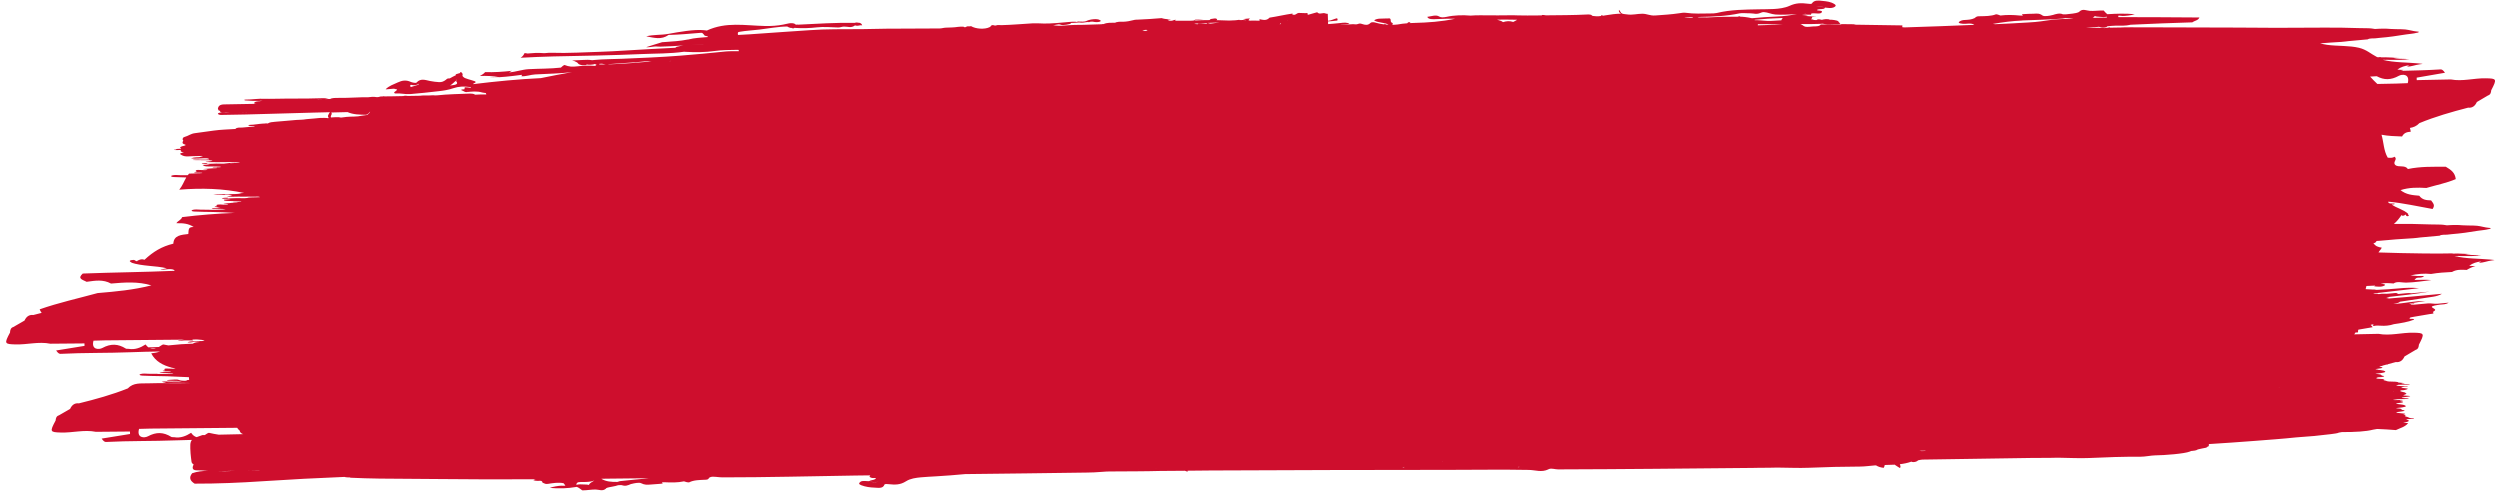 <svg width="380" height="75" viewBox="0 0 380 75" fill="none" xmlns="http://www.w3.org/2000/svg">
<path d="M1.534 50.526C0.615 52.25 0.67 52.302 2.354 52.352C4.125 52.406 5.881 51.885 7.654 52.244C9.383 52.227 11.111 52.21 12.839 52.199C12.842 52.324 12.844 52.45 12.847 52.575C11.408 52.808 9.973 53.041 8.533 53.273C8.792 53.651 8.996 53.796 9.192 53.786C12.738 53.601 16.289 53.678 19.839 53.54C21.328 53.48 22.822 53.45 24.311 53.425C23.913 53.583 23.462 53.646 22.986 53.709C23.618 54.935 24.781 55.539 26.106 55.883C26.081 55.884 26.052 55.885 26.027 55.885C26.077 55.896 26.161 55.906 26.253 55.916C26.396 55.949 26.544 55.982 26.687 56.015C26.687 56.015 26.687 56.015 26.682 56.015C26.52 56.061 26.072 56.052 25.841 56.032C24.752 55.959 25.131 56.101 24.965 56.146C24.836 56.179 25.188 56.219 25.097 56.269C24.434 56.402 24.649 56.446 25.942 56.437C25.942 56.455 25.942 56.473 25.943 56.491C25.801 56.5 25.663 56.515 25.521 56.524C25.542 56.523 25.558 56.523 25.579 56.528C25.575 56.529 25.567 56.529 25.563 56.529L25.521 56.524C25.169 56.531 24.776 56.515 24.467 56.569C23.971 56.651 24.49 56.664 24.859 56.681C25.332 56.701 25.839 56.715 26.333 56.728C26.333 56.728 26.347 56.788 26.079 56.794C25.418 56.807 24.774 56.856 24.113 56.845C23.73 56.769 23.012 56.85 22.547 56.811C22.128 56.778 21.73 56.762 21.388 56.847C21.067 56.925 21.205 57.084 21.661 57.099C22.528 57.129 23.37 57.166 24.308 57.17C25.907 57.18 27.177 57.298 28.71 57.332C28.721 57.47 28.736 57.607 28.752 57.744C28.735 57.745 28.718 57.745 28.706 57.745C28.405 57.769 28.192 57.803 28.448 57.84C28.361 57.866 28.177 57.87 28.005 57.879C27.448 57.861 27.271 57.798 27.119 57.73C27.043 57.695 26.846 57.657 26.57 57.687C26.186 57.731 25.445 57.722 25.38 57.807C25.343 57.855 25.72 57.878 26.063 57.877C26.657 57.877 27.139 57.903 27.571 57.942C27.571 57.948 27.584 57.953 27.613 57.959C27.526 57.979 27.371 57.988 27.216 57.991C26.342 58.009 25.505 58.008 24.688 57.971C24.651 57.983 24.613 57.99 24.576 58.003C24.769 58.029 24.962 58.061 25.155 58.087C25.201 58.11 25.298 58.132 24.997 58.15C24.696 58.168 24.592 58.2 24.961 58.222C25.233 58.217 25.505 58.211 25.777 58.206C26.768 58.167 27.677 58.203 28.619 58.208C28.682 58.212 28.753 58.217 28.824 58.221C26.712 58.294 24.596 58.188 22.484 58.267C21.422 58.306 20.284 58.126 19.424 59.041C17.007 60.005 14.51 60.69 11.995 61.31C11.323 61.228 10.921 61.583 10.652 62.157C10.089 62.479 9.522 62.802 8.96 63.13C8.569 63.246 8.483 63.565 8.453 63.919C7.533 65.642 7.589 65.695 9.272 65.745C11.044 65.798 12.8 65.278 14.573 65.637C16.301 65.62 18.029 65.602 19.758 65.591C19.76 65.717 19.763 65.842 19.765 65.968C18.326 66.201 16.891 66.433 15.452 66.666C15.711 67.044 15.915 67.189 16.111 67.179C19.657 66.993 23.207 67.071 26.758 66.933C27.565 66.898 28.372 66.888 29.18 66.865C28.865 67.213 28.896 67.745 28.966 68.928C28.992 69.364 29.068 69.793 29.118 70.223C29.164 70.396 29.271 70.507 29.431 70.57C28.91 71.711 29.959 71.45 30.526 71.499C30.882 71.527 31.238 71.55 31.594 71.567C30.791 71.577 29.993 71.659 29.207 71.932C28.648 72.632 28.939 73.116 29.587 73.516C33.061 73.523 36.524 73.375 39.997 73.143C44.114 72.874 48.236 72.652 52.36 72.491C52.423 72.507 52.486 72.53 52.549 72.535C52.65 72.551 52.776 72.56 52.872 72.564C52.968 72.562 53.094 72.559 53.165 72.57C53.236 72.575 53.254 72.616 53.296 72.615C54.745 72.687 56.127 72.719 57.593 72.743C57.839 72.744 58.049 72.746 58.367 72.751C61.331 72.775 63.813 72.778 66.94 72.816C71.537 72.873 76.722 72.875 81.43 72.845C81.38 72.864 81.101 72.935 81.094 72.983C81.094 72.995 81.09 72.995 81.086 72.995C81.094 72.995 81.111 72.995 81.145 73.012C81.255 73.064 81.612 73.116 81.837 73.094C82.063 73.071 82.421 73.016 82.462 73.362C82.817 73.511 82.911 73.611 83.332 73.542C84.062 73.425 84.88 73.295 85.649 73.447C85.657 73.447 85.648 73.429 85.657 73.447C85.679 73.482 85.674 73.465 85.721 73.523C86.018 73.906 86.071 73.833 85.313 73.825C84.953 73.826 83.994 73.983 83.562 74.16C84.929 74.281 86.297 74.254 87.665 74.004C87.665 74.004 87.669 74.004 87.69 74.016C87.737 74.033 87.648 74.005 87.796 74.056C87.943 74.106 88.309 74.398 88.466 74.503C88.487 74.52 88.5 74.526 88.509 74.538C88.521 74.525 88.563 74.519 88.688 74.528C89.04 74.545 90.021 74.387 90.544 74.406C91.063 74.42 91.605 74.708 92.086 74.279C92.086 74.279 92.086 74.285 92.086 74.291C92.087 74.309 92.14 74.278 92.115 74.267C92.107 74.267 92.103 74.267 92.098 74.267C92.098 74.255 92.06 74.226 92.288 74.138C92.537 74.037 93.523 73.927 93.954 73.751C93.963 73.751 94.381 73.718 94.419 73.73C95.067 73.932 95.354 73.812 95.939 73.561C95.943 73.561 95.947 73.561 95.96 73.561C96.014 73.541 95.818 73.611 96.072 73.54C96.326 73.469 97.139 73.291 97.447 73.447C97.976 73.717 98.361 73.691 98.891 73.65C99.422 73.616 100.016 73.58 100.5 73.528C101.176 73.448 100.059 73.256 101.044 73.302C102.024 73.347 102.987 73.37 103.962 73.165C103.971 73.164 103.886 73.118 103.966 73.164C104.047 73.211 104.645 73.372 104.756 73.316C105.419 72.955 106.448 72.958 107.013 72.929C107.577 72.9 107.532 72.942 107.814 72.626C107.819 72.625 107.814 72.62 107.806 72.62C107.798 72.62 107.706 72.622 108.026 72.507C108.399 72.374 109.186 72.562 109.839 72.56C116.502 72.562 123.316 72.382 130.028 72.281C130.785 72.266 131.547 72.269 132.295 72.253C132.208 72.297 132.127 72.424 132.213 72.506C132.298 72.588 132.483 72.65 132.597 72.654C132.714 72.652 133.336 72.609 133.064 72.806C132.792 73.003 132.36 72.952 132.112 73.13C132.108 73.131 132.104 73.131 132.1 73.137C132.087 73.137 132.066 73.138 132.037 73.138C131.816 73.16 131.097 73.008 130.804 73.223C130.511 73.438 130.498 73.594 130.907 73.753C131.553 74.004 132.237 74.097 133.003 74.124C133.451 74.138 134.204 74.302 134.43 73.676C134.485 73.519 134.867 73.577 135.039 73.591C136.045 73.691 136.816 73.729 137.725 73.148C138.386 72.728 139.213 72.627 139.982 72.552C140.754 72.476 141.482 72.455 142.239 72.404C143.735 72.308 145.219 72.212 146.706 72.062C152.878 71.99 159.079 71.924 165.242 71.829C165.954 71.814 166.702 71.799 167.35 71.732C167.997 71.659 168.529 71.666 169.127 71.66C171.558 71.64 173.953 71.652 176.375 71.584C176.383 71.584 176.387 71.584 176.396 71.584C177.634 71.583 178.877 71.569 180.116 71.556C180.192 71.591 180.268 71.625 180.344 71.647C180.542 71.709 180.595 71.666 180.497 71.548C181.668 71.537 182.844 71.519 184.016 71.513C196.169 71.451 208.331 71.425 220.481 71.418C224.453 71.415 228.411 71.352 232.372 71.427C233.427 71.447 234.301 71.837 235.338 71.349C235.362 71.336 235.379 71.312 235.478 71.28C235.907 71.152 236.363 71.352 236.853 71.348C246.7 71.321 256.588 71.216 266.455 71.123C267.217 71.113 267.961 71.086 268.74 71.1C268.882 71.097 268.941 71.108 269.175 71.091C269.409 71.081 269.815 71.073 270.137 71.072C271.724 71.076 273.358 71.168 274.959 71.1C277.536 70.993 280.121 70.923 282.699 70.918C283.49 70.914 284.211 70.798 284.997 70.74C285.047 70.739 285.102 70.738 285.152 70.737C285.499 70.951 285.895 71.069 286.327 71.108C286.424 70.938 286.467 70.8 286.477 70.68C286.984 70.669 287.49 70.659 287.992 70.631C288.183 70.777 288.441 70.933 288.785 71.141C288.941 71.007 288.87 70.793 288.773 70.561C289.366 70.49 289.958 70.376 290.544 70.166C290.552 70.166 290.531 70.167 290.565 70.178C290.598 70.183 290.46 70.156 290.649 70.218C290.843 70.28 291.361 70.216 291.54 69.967C291.54 69.967 291.561 69.966 291.615 69.959C291.732 69.933 292.036 69.861 292.195 69.858C297.843 69.767 303.483 69.682 309.132 69.603C309.889 69.588 310.626 69.591 311.4 69.599C311.547 69.596 311.601 69.607 311.831 69.59C312.061 69.573 312.471 69.565 312.789 69.57C314.363 69.58 316.006 69.691 317.587 69.617C320.129 69.499 322.785 69.403 325.284 69.424C326.054 69.432 326.95 69.223 327.565 69.216C329.029 69.204 332.046 68.963 332.835 68.642C333.607 68.328 332.984 68.579 333.013 68.567C333.063 68.548 333.084 68.536 333.096 68.535C333.084 68.536 333.059 68.554 333.097 68.541C333.105 68.541 333.101 68.541 333.105 68.541C333.105 68.541 333.118 68.541 333.197 68.539C333.389 68.523 333.861 68.484 334.059 68.318C334.063 68.318 334.059 68.318 334.063 68.318C334.071 68.318 334.063 68.318 334.071 68.318C334.08 68.318 334.059 68.324 334.071 68.318C334.101 68.311 334.109 68.311 334.163 68.292C334.467 68.202 335.009 68.12 335.276 68.06C335.542 68.001 335.481 67.859 335.698 67.848C335.698 67.842 335.698 67.842 335.698 67.842C335.698 67.842 335.698 67.842 335.698 67.836C335.702 67.824 335.702 67.836 335.698 67.842C335.698 67.842 335.707 67.854 335.701 67.788C335.7 67.699 335.754 67.913 335.748 67.608C335.747 67.572 335.746 67.536 335.746 67.5C338.086 67.351 340.406 67.196 342.667 67.019C344.823 66.849 347.051 66.696 349.022 66.483C350.961 66.359 352.687 66.198 354.256 65.993C354.816 65.922 355.342 65.857 355.499 65.758C355.653 65.731 355.812 65.704 355.966 65.677C358.013 65.683 359.66 65.584 360.7 65.312C360.959 65.282 361.155 65.243 361.33 65.203C362.277 65.238 363.224 65.296 364.175 65.373C364.847 65.048 365.535 64.914 366.042 64.318C365.891 64.309 365.61 64.278 365.279 64.249C366.155 64.118 366.394 63.946 365.859 63.795C365.784 63.772 365.783 63.748 365.749 63.719C366.142 63.711 366.489 63.662 366.903 63.666L366.902 63.588C366.613 63.594 366.524 63.56 366.336 63.546C366.251 63.512 366.121 63.484 366.087 63.449C365.989 63.361 365.385 63.29 365.567 63.197C365.745 63.103 365.66 63.039 365.286 62.981C365.444 62.936 365.866 62.879 365.3 62.849C363.942 62.727 363.899 62.674 365.047 62.543C365.765 62.451 365.533 62.371 365.08 62.297C364.994 62.215 365.126 62.117 364.431 62.077C364.364 62.072 364.301 62.062 364.234 62.057C364.234 62.057 364.233 62.021 364.287 62.02C365.653 61.896 365.969 61.782 365.446 61.578C365.298 61.503 364.795 61.465 364.459 61.412C364.387 61.366 363.851 61.329 364.54 61.267C365.426 61.189 365.498 61.068 364.814 60.956L364.81 60.956C364.751 60.958 364.717 60.946 364.692 60.941C364.73 60.946 364.772 60.951 364.81 60.956C364.549 60.896 365.222 60.87 365.305 60.827C365.179 60.799 364.978 60.797 364.773 60.801C364.539 60.806 364.292 60.817 364.079 60.816C363.564 60.808 363.68 60.764 364.448 60.676C364.687 60.672 364.921 60.667 365.16 60.662C365.528 60.655 365.992 60.657 366.117 60.601C366.233 60.544 365.764 60.536 365.5 60.523C364.897 60.488 364.941 60.433 365.417 60.37C366.657 60.219 366.657 60.201 365.475 60.123C365.379 60.119 365.341 60.096 365.278 60.085C365.543 59.966 366.034 59.849 365.605 59.732C365.542 59.733 365.517 59.721 365.504 59.71C365.538 59.715 365.571 59.72 365.605 59.732C365.7 59.682 365.516 59.644 365.339 59.605C364.986 59.523 364.578 59.441 365.019 59.325C365.287 59.319 365.5 59.291 365.591 59.259C365.933 59.163 366.295 59.071 365.519 59.004C364.76 58.941 364.876 58.867 365.552 58.781C365.724 58.778 366.042 58.789 366.021 58.754C365.995 58.713 365.68 58.701 365.35 58.708C364.093 58.632 364.004 58.609 364.584 58.484C364.785 58.48 365.019 58.475 365.178 58.472C365.554 58.44 366.275 58.48 366.298 58.413C366.322 58.347 365.561 58.38 365.159 58.371C365.108 58.348 364.848 58.323 365.103 58.306C365.793 58.256 365.453 58.227 365.143 58.197C364.95 58.177 364.744 58.158 364.547 58.144C364.541 58.018 363.871 57.996 363.113 57.987L363.121 57.987C362.719 57.954 362.784 57.88 362.495 57.839C362.347 57.8 362.225 57.76 362.3 57.711C362.654 57.644 362.302 57.615 361.996 57.603C360.966 57.564 361.114 57.466 361.438 57.351C361.576 57.313 361.978 57.34 362.103 57.296C362.511 57.222 362.489 57.157 362.086 57.099C361.846 57.026 362.083 56.919 361.487 56.866C361.361 56.85 361.231 56.841 361.105 56.826C361.105 56.826 361.088 56.802 361.117 56.801C362.55 56.659 362.895 56.52 362.271 56.329C362.217 56.319 362.166 56.313 362.112 56.303C361.99 56.263 361.73 56.239 361.478 56.214C361.54 56.159 360.66 56.141 361.337 56.061C362.285 55.952 362.379 55.855 361.677 55.731C361.661 55.731 361.652 55.726 361.644 55.72C361.727 55.694 361.81 55.669 361.893 55.649C362.027 55.634 362.161 55.614 362.168 55.59C362.143 55.59 362.118 55.591 362.097 55.591C362.301 55.533 362.505 55.481 362.705 55.423C362.835 55.42 362.939 55.4 362.993 55.375C363.022 55.363 363.017 55.351 362.992 55.346C363.379 55.242 363.766 55.132 364.158 55.035C364.829 55.111 365.228 54.75 365.492 54.176C366.055 53.847 366.613 53.519 367.176 53.184C367.566 53.063 367.648 52.744 367.674 52.39C368.572 50.655 368.521 50.608 366.834 50.571C365.062 50.535 363.311 51.079 361.534 50.744L357.832 50.82C357.91 50.74 357.975 50.643 358.039 50.54C358.144 50.544 358.27 50.541 358.408 50.527C358.417 50.395 358.432 50.269 358.442 50.143C358.466 50.131 358.491 50.112 358.516 50.1C359.225 49.978 359.934 49.855 360.647 49.733C360.535 49.574 360.432 49.456 360.339 49.381C360.468 49.336 360.605 49.303 360.76 49.3C360.757 49.354 360.75 49.414 360.747 49.468C360.742 49.468 360.734 49.468 360.73 49.474C360.589 49.537 360.669 49.553 360.794 49.557C361.169 49.465 361.5 49.477 361.848 49.505C362.515 49.558 363.204 49.496 363.877 49.273C364.958 49.113 366.035 48.948 366.931 48.589C366.942 48.481 366.837 48.477 366.741 48.473C366.527 48.465 366.189 48.514 366.261 48.351C366.305 48.248 366.564 48.207 366.776 48.173C367.627 48.03 368.478 47.881 369.333 47.738C369.964 47.671 369.98 47.659 369.791 47.423C370.25 47.139 370.257 47.067 369.855 46.842C369.516 46.651 369.556 46.567 370.085 46.436C370.343 46.371 370.628 46.347 370.899 46.3C371.291 46.256 371.732 46.307 372.203 46.004C371.53 46.066 371.025 46.112 370.519 46.164C370.54 46.17 370.557 46.175 370.578 46.187C370.553 46.188 370.532 46.176 370.519 46.164C369.997 46.217 369.597 46.087 369.091 46.115C368.23 46.193 367.37 46.27 366.509 46.347C366.405 46.356 366.379 46.35 366.437 46.301C366.569 46.191 366.884 46.28 367.016 46.146C366.772 46.097 366.44 46.223 366.161 46.109C367.026 46.062 367.738 45.856 368.703 45.746C366.99 45.721 365.467 46.129 363.79 46.205C364.269 46.088 364.649 46.05 364.783 45.862C366.465 45.612 368.151 45.369 369.828 45.101C370.32 45.026 370.79 44.884 371.183 44.655C368.326 44.922 365.481 45.19 362.64 45.415C362.802 45.388 362.961 45.355 363.144 45.291C363.152 45.291 363.186 45.302 363.084 45.262C363.029 45.24 362.878 45.201 362.719 45.18C364.906 44.92 367.095 44.708 369.268 44.329C368.357 44.413 367.447 44.498 366.536 44.582C366.09 44.477 365.553 44.62 365.064 44.636C364.842 44.64 364.526 44.736 364.423 44.631C364.257 44.467 363.928 44.563 363.652 44.581C363.247 44.607 362.83 44.681 362.444 44.647C362.146 44.623 361.85 44.659 361.554 44.707C361.406 44.638 361.276 44.623 360.992 44.665C360.992 44.665 360.984 44.665 360.98 44.665C360.908 44.654 360.82 44.65 360.728 44.652C360.94 44.558 361.187 44.559 361.425 44.53C363.479 44.291 365.538 44.058 367.696 43.804C366.66 43.7 365.648 43.739 364.625 43.837C363.485 43.95 362.36 44.009 361.231 44.062C361.025 44.006 360.79 43.999 360.543 44.004C360.221 43.98 359.898 43.963 359.575 43.952C359.606 43.79 359.644 43.627 359.695 43.471C360.143 43.45 360.59 43.422 361.038 43.407C360.984 43.444 360.922 43.482 360.873 43.519C361.409 43.567 361.989 43.675 362.469 43.384C362.729 43.224 362.116 43.14 362.037 43.154C361.958 43.167 361.903 43.139 361.832 43.152C362.498 42.959 363.127 43.042 363.819 43.088C364.355 42.706 365.16 42.977 365.716 42.959C367.072 42.926 368.26 42.728 369.571 42.57C368.708 42.492 367.867 42.545 366.997 42.55C367.17 42.391 367.216 42.229 367.509 42.211C367.806 42.193 368.209 42.239 368.467 41.958C367.776 41.984 367.085 41.95 366.397 41.863C367.447 41.632 368.454 41.534 369.527 41.643C370.583 41.46 371.636 41.391 372.702 41.34C373.426 40.93 374.143 40.993 374.943 41.031C375.365 40.771 375.788 40.571 376.267 40.447C375.948 40.43 375.634 40.436 375.32 40.395C375.88 39.983 376.446 39.822 377.127 39.736C377.016 39.816 376.904 39.884 376.784 39.952C377.508 39.938 377.996 39.688 378.756 39.589C379.195 39.532 379.496 39.55 378.481 39.451C376.875 39.298 374.779 39.341 373.092 38.914C373.272 38.923 373.49 38.918 373.683 38.92C373.699 38.92 373.594 38.904 373.653 38.903C373.711 38.902 374.042 38.919 374.109 38.924C374.176 38.922 374.08 38.924 374.101 38.924C375.114 38.945 376.127 38.937 377.138 38.826C377.062 38.822 376.936 38.806 376.874 38.802C376.815 38.803 376.891 38.825 376.832 38.821C376.773 38.822 376.685 38.788 376.609 38.783C375.96 38.766 375.316 38.779 374.681 38.619C375.02 38.612 375.359 38.617 375.698 38.622C374.952 38.59 374.19 38.557 373.457 38.53C373.432 38.531 373.537 38.541 373.516 38.541C373.298 38.539 373.022 38.551 372.808 38.543C372.775 38.544 372.758 38.508 372.846 38.513C371.695 38.536 370.532 38.542 369.38 38.535C369.368 38.535 369.339 38.53 369.334 38.524C369.137 38.51 368.46 38.53 368.355 38.526C365.998 38.508 363.82 38.439 361.53 38.372C361.675 38.106 361.91 37.921 362.03 37.644C361.467 37.559 361.063 37.436 360.743 36.922C360.992 37.025 361.15 36.776 361.219 36.661C361.227 36.643 361.231 36.643 361.235 36.637C361.226 36.637 361.226 36.637 361.226 36.637C361.231 36.637 361.235 36.637 361.239 36.637C361.251 36.618 361.251 36.618 361.256 36.636C361.422 36.591 361.331 36.635 361.623 36.605C363.223 36.441 365.158 36.306 366.793 36.213C367.194 36.193 367.59 36.125 367.866 36.095C368.927 35.99 369.796 35.918 370.82 35.826C371.092 35.635 371.662 35.695 371.942 35.671C372.222 35.648 372.481 35.606 372.681 35.59C374.04 35.485 375.312 35.298 376.635 35.079C377.189 34.99 377.746 34.973 378.283 34.824C378.316 34.818 378.283 34.854 378.474 34.779C378.665 34.703 378.685 34.655 378.228 34.622C377.771 34.59 377.081 34.376 376.544 34.321C376.372 34.307 376.154 34.287 375.957 34.285C375.405 34.279 374.823 34.273 374.261 34.242C374.157 34.238 374.052 34.222 373.947 34.218C373.842 34.215 373.729 34.205 373.62 34.201C373.511 34.203 373.398 34.194 373.285 34.196C372.829 34.193 372.39 34.214 371.926 34.248C371.922 34.248 371.909 34.248 371.892 34.242C371.817 34.232 371.519 34.178 371.397 34.169C371.275 34.159 371.229 34.148 371.095 34.145C370.965 34.136 370.789 34.133 370.639 34.13C370.488 34.127 370.496 34.133 370.287 34.125C370.078 34.118 369.722 34.125 369.437 34.113C367.602 34.036 365.723 34.021 363.873 34.035C364.342 33.648 364.689 33.186 365.038 32.683C365.143 32.89 365.413 32.765 365.524 32.703C365.636 32.641 365.531 32.619 365.615 32.617C365.698 32.615 365.709 32.729 365.756 32.794C365.804 32.858 365.921 32.868 365.996 32.861C366.072 32.859 366.162 32.797 366.132 32.726C366.101 32.661 366.003 32.591 366.002 32.537C366.001 32.483 366.09 32.547 366.069 32.524C365.327 31.827 364.335 31.662 363.524 31.086C363.55 31.109 364.147 31.055 363.974 30.963C363.8 30.871 362.967 31.073 363.013 30.654C365.282 30.853 367.506 31.376 369.753 31.767C370.144 31.203 369.896 30.956 369.53 30.461C368.789 30.434 368.198 30.387 367.724 29.75C366.664 29.658 365.742 29.593 364.878 28.899C366.188 28.483 367.448 28.487 368.805 28.573C370.303 28.124 371.833 27.842 373.277 27.226C373.165 26.241 372.562 25.817 371.766 25.348C369.811 25.346 367.923 25.289 365.989 25.693C365.573 25.014 364.549 25.507 364.084 25.074C363.619 24.634 364.523 24.197 363.958 23.82C363.657 24.047 363.296 23.995 362.936 23.966C362.303 22.878 362.337 21.669 361.99 20.48C363.028 20.68 364.063 20.707 365.114 20.745C365.412 20.183 365.845 20.066 366.434 20.018C366.409 19.809 366.363 19.625 366.305 19.447C366.827 19.364 367.325 19.175 367.747 18.717C370.15 17.723 372.643 17.014 375.149 16.365C375.82 16.441 376.219 16.08 376.484 15.506C377.046 15.178 377.604 14.849 378.167 14.515C378.558 14.393 378.639 14.075 378.666 13.721C379.564 11.986 379.512 11.933 377.825 11.901C376.054 11.866 374.303 12.41 372.526 12.075L367.342 12.18C367.34 12.055 367.337 11.929 367.334 11.803C368.769 11.553 370.204 11.308 371.639 11.058C371.376 10.68 371.172 10.535 370.975 10.551C368.969 10.675 366.961 10.722 364.949 10.769C365.077 10.719 365.206 10.668 365.343 10.63C365.025 10.612 364.711 10.618 364.396 10.577C364.957 10.165 365.523 10.004 366.204 9.918C366.092 9.998 365.981 10.066 365.861 10.134C366.584 10.12 367.073 9.87 367.833 9.771C368.271 9.714 368.573 9.732 367.558 9.633C365.952 9.48 363.856 9.523 362.169 9.091C362.349 9.099 362.567 9.094 362.759 9.097C362.776 9.096 362.671 9.08 362.73 9.079C362.788 9.078 363.119 9.095 363.186 9.1C363.253 9.098 363.157 9.1 363.178 9.1C364.191 9.121 365.204 9.119 366.214 9.002C366.139 8.998 366.013 8.983 365.95 8.978C365.892 8.979 365.967 9.001 365.909 8.997C365.85 8.998 365.762 8.964 365.686 8.959C365.037 8.943 364.393 8.956 363.758 8.795C364.096 8.788 364.436 8.793 364.775 8.798C364.029 8.766 363.267 8.733 362.534 8.706C362.508 8.707 362.613 8.717 362.592 8.717C362.375 8.721 362.099 8.727 361.885 8.719C361.852 8.72 361.834 8.679 361.922 8.689C361.716 8.621 361.505 8.775 361.302 8.671C360.334 8.171 359.727 7.549 358.57 7.267C357.094 6.908 355.288 7.029 353.718 6.815C353.374 6.769 352.987 6.675 352.655 6.592C353.683 6.499 354.883 6.433 355.869 6.371C356.283 6.344 356.667 6.283 356.942 6.253C358.007 6.148 358.872 6.076 359.896 5.984C360.168 5.793 360.739 5.853 361.014 5.829C361.294 5.806 361.553 5.765 361.754 5.749C363.112 5.643 364.384 5.45 365.707 5.237C366.262 5.148 366.814 5.131 367.355 4.983C367.388 4.976 367.355 5.013 367.546 4.937C367.737 4.861 367.757 4.813 367.3 4.78C366.844 4.748 366.153 4.534 365.616 4.479C365.444 4.465 365.226 4.446 365.029 4.444C364.477 4.437 363.895 4.431 363.333 4.4C363.229 4.396 363.124 4.381 363.019 4.377C362.914 4.373 362.801 4.363 362.692 4.359C362.583 4.362 362.47 4.352 362.357 4.354C361.901 4.352 361.462 4.373 360.998 4.406C360.994 4.406 360.981 4.406 360.964 4.401C360.889 4.39 360.591 4.336 360.473 4.327C360.356 4.311 360.305 4.306 360.171 4.303C360.041 4.294 359.866 4.291 359.715 4.288C359.564 4.285 359.573 4.291 359.363 4.284C359.154 4.276 358.802 4.283 358.513 4.271C355.07 4.138 351.594 4.226 348.137 4.219C347.773 4.22 347.413 4.221 347.044 4.223C346.927 4.225 346.827 4.227 346.693 4.224C346.555 4.227 346.337 4.225 346.186 4.222C345.847 4.223 345.324 4.222 345.04 4.222C344.755 4.222 344.55 4.22 344.357 4.218C344.169 4.222 344.131 4.222 344.002 4.213C343.529 4.211 343.261 4.21 342.746 4.209C342.231 4.207 341.524 4.204 340.946 4.197C340.653 4.197 340.326 4.192 340.012 4.192C335.388 4.191 330.75 4.159 326.125 4.152C325.392 4.149 324.643 4.146 323.923 4.149C323.693 4.153 323.417 4.153 323.228 4.151C323.044 4.155 323.023 4.155 322.868 4.158C322.714 4.161 322.538 4.171 322.371 4.18C321.773 4.204 321.174 4.205 320.572 4.211C320.734 4.184 320.632 4.108 320.565 4.103C320.494 4.105 320.584 4.199 320.521 4.206C320.459 4.219 320.396 4.214 320.296 4.222C320.191 4.224 320.037 4.276 319.903 4.266C319.203 4.227 318.483 4.199 317.777 4.238C317.542 4.248 317.312 4.247 317.077 4.234C317.554 4.2 318.059 4.136 318.527 4.115C318.661 4.112 318.783 4.11 318.887 4.089C318.995 4.075 318.966 4.058 319.075 4.08C319.188 4.101 319.302 4.135 319.458 4.186C319.614 4.242 320.245 4.182 320.246 4.056C320.246 4.038 320.246 4.032 320.246 4.026C320.271 4.013 320.241 4.014 320.287 4.013C320.333 4.012 320.4 3.975 320.479 3.973C320.839 3.954 321.193 3.905 321.574 3.903C322.323 3.906 323.115 3.944 323.861 3.761C326.988 3.608 330.112 3.49 333.241 3.397C333.62 3.108 334.106 3.134 334.314 2.657C330.204 2.639 326.122 2.59 321.996 2.602C321.888 2.246 322.151 2.408 322.649 2.428C322.926 2.44 324.083 2.321 324.489 2.163C323.127 2.029 321.709 2.07 320.329 2.158C320.329 2.158 320.321 2.158 320.312 2.146C320.274 2.123 320.354 2.169 320.249 2.105C320.143 2.042 319.873 1.736 319.787 1.63C319.778 1.618 319.774 1.612 319.77 1.601C319.74 1.601 319.682 1.608 319.565 1.605C319.158 1.577 318.223 1.692 317.682 1.655C317.141 1.618 316.603 1.288 316.11 1.723C316.11 1.723 316.11 1.717 316.114 1.711C316.122 1.687 316.059 1.718 316.085 1.735C316.093 1.735 316.098 1.735 316.098 1.735C316.085 1.753 316.09 1.789 315.949 1.852C315.452 2.077 314.657 2.093 314.026 2.178C314.018 2.178 313.6 2.193 313.574 2.181C313.08 1.928 312.39 2.163 312.053 2.272C312.024 2.279 312.007 2.285 311.99 2.291C312.04 2.278 312.02 2.285 311.99 2.291C311.99 2.291 311.986 2.291 311.974 2.292C311.915 2.311 312.123 2.241 311.869 2.312C311.616 2.383 310.736 2.556 310.456 2.352C309.975 1.997 309.629 2.064 309.128 2.086C308.626 2.108 307.969 2.098 307.547 2.148C306.879 2.228 308.089 2.466 307.024 2.362C305.954 2.258 305.096 2.24 304.06 2.357C303.968 2.317 303.487 2.129 303.375 2.179C302.681 2.463 301.639 2.454 301.053 2.466C300.468 2.478 300.505 2.471 300.155 2.735C300.126 2.754 300.168 2.741 300.155 2.747C299.662 2.985 299.202 3.006 298.679 3.035C298.52 3.038 298.311 3.054 298.17 3.111C297.448 3.401 297.673 3.552 298.377 3.621C298.814 3.666 299.667 3.433 300.101 3.777C296.718 3.918 293.301 4.053 289.913 4.152C289.662 4.157 289.39 4.181 289.18 4.143C289.096 4.127 289.205 3.909 289.154 3.862C286.7 3.829 284.238 3.789 281.781 3.749C281.864 3.729 281.952 3.71 282.035 3.69C281.302 3.663 280.541 3.685 279.812 3.669C279.846 3.669 279.859 3.728 279.901 3.728C278.846 3.725 277.787 3.711 276.741 3.72C276.643 4.021 275.939 4.017 275.617 4.018C275.295 4.025 274.724 4.138 274.391 4.055C274.118 3.989 273.933 3.729 273.663 3.651C274.66 3.661 275.669 3.676 276.651 3.626C276.773 3.624 276.944 3.602 277.011 3.601C277.023 3.601 277.027 3.6 277.032 3.6C277.481 3.699 277.9 3.696 278.364 3.687C278.833 3.677 279.331 3.679 279.812 3.669C279.678 3.672 279.593 3.417 279.543 3.382C279.492 3.347 279.522 3.382 279.505 3.377C279.492 3.365 279.505 3.377 279.496 3.377C279.458 3.354 279.461 3.27 279.435 3.246C279.213 3.047 278.321 2.988 278.216 2.996C278.183 2.997 278.162 2.997 278.145 2.997C278.133 2.998 278.137 2.998 278.133 2.998C277.819 2.825 277.173 2.939 276.965 3.003C276.952 3.004 276.944 3.004 276.936 3.01C276.936 3.01 276.927 3.01 276.911 3.011C276.894 3.011 276.911 3.011 276.907 3.011C276.617 2.957 276.359 2.848 276.112 3.051C276.104 3.057 276.108 3.051 276.108 3.051C276.108 3.051 276.095 3.051 276.079 3.051C276.016 3.041 275.823 3.045 275.76 3.04C275.744 3.04 275.739 3.04 275.735 3.04C275.735 3.04 275.731 3.041 275.706 3.029C275.638 3.001 275.364 2.91 275.289 2.924C275.214 2.937 275.277 2.924 275.277 2.924C275.281 2.918 275.281 2.918 275.285 2.912C275.285 2.912 275.285 2.912 275.318 2.881C275.383 2.82 275.605 2.588 275.311 2.576C275.583 2.547 275.846 2.536 276.118 2.512C275.377 2.503 274.648 2.47 273.913 2.348C274.223 2.371 274.509 2.401 274.812 2.299C274.494 2.282 274.179 2.264 273.864 2.205C274.366 2.207 274.874 2.244 275.367 2.24C275.229 2.243 275.209 2.076 275.418 2.036C275.626 1.996 276.05 2.047 276.31 2.054C276.569 2.06 276.883 2.042 276.944 1.783C276.968 1.687 276.749 1.626 276.652 1.622C276.556 1.624 275.957 1.588 276.281 1.456C276.6 1.324 277.315 1.465 277.38 1.188C277.384 1.17 277.38 1.17 277.388 1.158C277.421 1.133 277.421 1.157 277.472 1.162C277.812 1.209 278.344 1.27 278.648 1.15C278.951 1.031 279.207 0.858 278.842 0.626C278.269 0.261 277.703 0.206 276.948 0.132C276.508 0.087 275.765 -0.041 275.42 0.51C275.335 0.649 274.974 0.585 274.806 0.564C273.782 0.442 272.999 0.434 272.017 0.884C271.299 1.216 270.377 1.331 269.595 1.37C268.813 1.41 268.114 1.401 267.357 1.416C265.16 1.461 263.105 1.454 260.923 1.978C260.694 2.036 260.284 2.044 259.961 2.045C258.735 2.058 257.447 2.12 256.209 1.942C255.907 1.9 255.557 1.967 255.273 2.009C254.092 2.194 252.721 2.27 251.601 2.353C250.782 2.411 250.361 2.085 249.608 2.088C248.854 2.091 248.11 2.31 247.35 2.194C247.093 2.151 246.771 2.152 246.543 2.06C246.337 1.975 246.263 1.629 246.08 1.496C246.015 1.79 246.156 1.925 246.397 2.075C245.594 2.092 244.797 2.198 244.013 2.333C243.883 2.354 243.742 2.393 243.645 2.395C243.549 2.397 243.559 2.277 243.488 2.272C243.417 2.274 243.412 2.417 243.337 2.431C242.87 2.524 242.307 2.452 241.825 2.396C241.904 2.394 241.988 2.38 242.067 2.373C241.901 2.227 241.607 2.185 241.264 2.204C239.14 2.313 237.064 2.307 234.981 2.331C234.871 2.31 234.766 2.288 234.678 2.284C234.36 2.254 234.33 2.267 234.374 2.338C234.119 2.343 233.863 2.342 233.604 2.348C232.642 2.367 231.691 2.356 230.745 2.34C230.247 2.314 229.736 2.312 229.175 2.324C229.092 2.326 228.995 2.328 228.912 2.329C228.489 2.326 228.062 2.335 227.635 2.337C226.773 2.337 225.886 2.331 225.04 2.324C224.546 2.322 224.036 2.327 223.526 2.373C222.352 2.277 221.134 2.284 219.809 2.574C219.372 2.667 218.987 2.663 218.758 2.512C218.266 2.193 217.573 2.488 216.946 2.561C217.105 2.958 217.741 2.945 218.422 2.901C219.359 2.841 220.271 2.852 221.192 2.845C219.125 3.294 217.056 3.432 214.918 3.487C214.701 3.492 214.483 3.496 214.262 3.513C214.311 3.476 214.357 3.439 214.406 3.402C214.305 3.392 214.183 3.353 214.104 3.378C214.017 3.404 213.914 3.49 213.911 3.538C213.409 3.572 212.912 3.63 212.425 3.723C212.154 3.777 211.843 3.753 211.618 3.776C211.563 3.777 211.787 3.671 211.733 3.672C211.695 3.672 211.653 3.673 211.608 3.686C211.715 3.612 211.751 3.528 211.645 3.488C211.199 3.336 211.547 2.981 211.242 2.796C211.008 2.801 210.774 2.806 210.539 2.811C209.971 2.858 209.383 2.744 208.854 3.09L208.871 3.09C209.364 3.481 210.543 3.391 211.065 3.763C210.923 3.76 210.768 3.751 210.688 3.735C210.574 3.713 210.539 3.618 210.485 3.613C210.426 3.615 210.457 3.716 210.411 3.711C210.042 3.664 209.538 3.585 209.214 3.478C208.889 3.371 208.49 3.301 208.289 3.508C207.912 3.887 207.479 3.788 207.1 3.664C206.72 3.54 206.666 3.559 206.363 3.661C206.059 3.763 205.902 3.659 205.614 3.676C205.041 3.706 204.619 3.751 204 3.775C203.896 3.777 203.775 3.78 203.662 3.782C204.146 3.736 204.626 3.685 205.111 3.639C204.829 3.375 204.245 3.435 203.731 3.499C203.113 3.572 202.49 3.614 201.872 3.663C201.869 3.525 201.867 3.394 201.86 3.256C202.332 3.217 202.804 3.189 203.276 3.12C203.324 3.017 203.343 2.741 203.148 2.793C202.739 2.891 202.309 3.139 201.858 3.161C201.846 2.808 201.831 2.455 201.819 2.096C201.594 2.131 201.407 1.979 201.185 1.99C200.83 2.015 200.503 2.189 200.211 1.86C199.757 1.959 199.284 2.148 198.851 2.24C198.721 2.267 198.746 2.045 198.741 1.979C198.306 2.03 197.836 1.956 197.414 1.965C197.192 1.969 196.967 2.225 196.779 2.247C196.595 2.268 196.293 2.215 196.499 2.055C195.318 2.223 194.152 2.504 192.967 2.683C192.496 3.201 191.961 3.021 191.355 2.895C191.385 2.907 191.462 2.971 191.501 3.036C191.475 3.037 191.451 3.049 191.43 3.05C191.451 3.079 191.469 3.115 191.49 3.144C191.482 3.144 191.473 3.144 191.461 3.145C191.001 3.154 190.502 3.104 190.017 3.144C189.937 3.128 189.861 3.111 189.782 3.101C189.804 2.969 189.895 2.895 189.993 2.798C189.63 2.835 189.27 2.854 188.911 2.909C189.1 2.947 189.281 2.997 189.459 3.066C189.119 3.037 188.767 3.038 188.412 3.051C188.407 3.033 188.399 3.015 188.382 3.01C188.186 3.032 187.985 3.054 187.789 3.082C187.471 3.1 187.154 3.119 186.84 3.125C186.186 3.102 185.533 3.08 184.88 3.063C184.992 3.025 185.062 2.97 184.951 2.882C184.739 2.713 184.44 2.857 184.252 2.86C184.097 2.864 183.881 2.934 183.879 3.053C183.084 3.052 182.277 3.074 181.457 3.127C181.939 2.925 182.504 2.926 183.015 2.933C182.444 2.879 181.903 2.83 181.403 3.128C181.244 3.137 181.089 3.14 180.931 3.155C180.144 3.159 179.361 3.151 178.579 3.155C178.623 3.1 178.698 3.063 178.777 3.02C178.537 2.983 178.351 3.094 178.139 3.152C178.03 3.154 177.921 3.157 177.808 3.159C177.678 3.126 177.551 3.068 177.441 3.005C177.625 2.995 177.797 2.992 177.967 2.91C177.482 2.932 177.029 2.906 176.561 2.754C175.375 2.861 174.217 2.927 173.021 2.981C172.728 2.993 172.561 2.978 172.207 3.075C171.849 3.178 171.219 3.293 170.801 3.301C170.383 3.31 170.097 3.268 169.66 3.39C169.668 3.39 169.681 3.378 169.706 3.372C169.797 3.334 169.655 3.367 169.652 3.385C169.652 3.385 169.652 3.391 169.648 3.397C169.602 3.41 169.569 3.428 169.486 3.454C168.908 3.466 168.342 3.405 167.749 3.657C167.64 3.647 167.531 3.661 167.419 3.687C166.507 3.706 165.595 3.73 164.683 3.773C164.118 3.76 162.662 3.796 161.852 3.878C161.447 3.922 160.485 3.96 160.017 3.79C160.379 3.896 160.837 3.576 161.213 3.754C161.589 3.931 162.742 3.633 162.754 3.591C162.762 3.543 162.769 3.519 162.773 3.495C162.785 3.452 162.773 3.489 162.777 3.489C163.199 3.468 163.605 3.466 164.031 3.415C164.048 3.415 164.056 3.415 164.107 3.426C164.468 3.49 164.902 3.409 165.252 3.354C165.427 3.321 165.538 3.432 165.674 3.322C165.711 3.291 165.654 3.334 165.724 3.309C165.795 3.284 166.021 3.297 166.088 3.29C166.105 3.289 166.105 3.289 166.105 3.289C166.105 3.289 166.126 3.301 166.227 3.317C166.445 3.36 167.062 3.437 167.308 3.205C167.317 3.199 167.393 3.257 167.304 3.187C167.214 3.111 167.553 3.308 167.18 3.052C166.802 2.796 165.699 2.915 165.148 3.183C164.817 3.345 164.292 3.278 163.915 3.274C163.899 3.274 163.923 3.25 163.865 3.269C163.811 3.282 163.558 3.389 163.502 3.306C163.481 3.307 163.452 3.307 163.414 3.308C163.112 3.302 163.007 3.286 162.414 3.346C161.508 3.437 159.682 3.599 158.686 3.578C158.007 3.562 157.517 3.518 156.961 3.547C155.334 3.64 153.814 3.784 152.22 3.823C151.911 3.829 151.691 3.756 151.405 3.863C151.118 3.965 150.911 3.652 150.615 3.939C150.586 3.964 150.621 4.035 150.377 4.147C149.672 4.479 148.336 4.422 147.581 3.965C147.547 3.942 147.565 3.989 147.553 3.99C147.54 3.99 147.553 3.99 147.548 3.99C147.386 4.041 147.054 3.946 146.934 4.038C146.798 4.142 146.81 4.112 146.66 4.139C146.547 4.16 146.516 4.052 146.403 4.055C146.169 4.054 145.88 4.042 145.625 4.083C145.024 4.185 144.359 4.18 143.765 4.204C143.422 4.217 143.144 4.324 142.826 4.325C140.524 4.348 138.239 4.346 135.937 4.357C135.728 4.362 135.498 4.342 135.293 4.352C132.49 4.427 129.724 4.448 126.915 4.445C124.358 4.443 121.777 4.699 119.223 4.847C116.877 4.984 114.547 5.211 112.205 5.313C112.201 5.313 112.192 5.301 112.175 5.277C112.136 5.218 112.135 4.961 112.209 4.9C112.225 4.887 112.225 4.887 112.23 4.881C112.238 4.881 112.246 4.881 112.275 4.874C112.4 4.842 111.933 4.929 112.571 4.809C113.209 4.688 114.522 4.601 115.449 4.493C116.714 4.347 118.335 4.033 119.637 4.031C119.717 4.029 119.848 4.134 119.848 4.134C119.848 4.134 120.228 4.294 120.29 4.239C120.294 4.239 120.303 4.238 120.315 4.244C120.324 4.244 120.307 4.244 120.303 4.244C120.299 4.245 120.303 4.244 120.307 4.244C120.413 4.326 120.723 4.332 120.742 4.247C120.742 4.236 120.742 4.236 120.742 4.23C120.763 4.229 120.842 4.239 121.056 4.253C121.869 4.308 123.129 4.289 124.223 4.153C125.066 4.052 126.449 4.137 127.391 4.178C127.701 4.19 127.962 4.047 128.276 4.04C128.845 4.029 129.373 4.281 129.885 3.906C129.897 3.9 129.852 3.931 129.913 3.888C129.975 3.844 130.152 3.907 130.224 3.917C130.488 3.942 130.803 3.78 131.03 3.853C131.043 3.853 131.047 3.853 131.051 3.858C131.051 3.858 131.051 3.852 131.047 3.841C131.033 3.775 131.021 3.805 130.968 3.675C130.915 3.544 130.573 3.413 130.461 3.458C130.37 3.495 130.445 3.458 130.44 3.458C130.415 3.458 130.428 3.47 130.42 3.458C130.309 3.389 130.059 3.424 129.98 3.455C129.897 3.481 129.947 3.468 129.922 3.475C127.033 3.426 124.145 3.61 121.255 3.752C121.268 3.758 121.251 3.753 121.255 3.752C121.238 3.741 121.293 3.77 121.234 3.735C121.175 3.706 121.026 3.787 120.941 3.741C120.861 3.701 120.923 3.675 120.805 3.624C120.289 3.377 119.625 3.63 119.054 3.737C118.161 3.911 117.267 3.971 116.325 3.954C113.239 3.886 110.36 3.286 107.437 4.644C107.416 4.656 107.395 4.639 107.361 4.633C107.076 4.609 107.902 4.682 106.971 4.587C105.495 4.438 103.193 4.862 101.617 5.145C100.42 5.361 99.371 5.232 98.222 5.525C99.469 5.745 100.51 6.095 101.632 5.306C101.632 5.306 101.645 5.306 101.662 5.306C101.616 5.306 101.616 5.306 102.022 5.298C103.005 5.278 105.102 5.116 106.172 5.016C106.899 4.948 106.715 4.987 107.1 5.392C107.109 5.404 107.058 5.381 107.092 5.399C107.126 5.416 107.025 5.376 107.126 5.428C107.228 5.48 107.558 5.467 107.628 5.627C106.605 5.72 105.584 5.746 104.581 6.012C104.581 6.012 104.581 6.012 104.572 6.012C104.539 6.013 104.589 6 104.514 6.013C103.413 6.239 102.134 6.313 101.039 6.389C100.83 6.405 100.947 6.391 100.793 6.406C100.763 6.407 100.797 6.406 100.751 6.407C100.713 6.408 100.759 6.401 100.709 6.408C100.701 6.408 100.692 6.408 100.671 6.415C100.646 6.415 100.621 6.428 100.58 6.434C100.213 6.52 98.758 7.016 98.201 7.177C98.553 7.211 99.087 7.111 99.438 7.074C99.784 7.037 100.049 7.097 100.355 7.091C101.539 7.067 102.692 6.996 103.867 6.912C103.524 6.961 103.187 7.034 102.858 7.118C102.771 7.144 102.71 7.253 102.622 7.26C100.11 7.401 97.467 7.515 94.984 7.685C92.501 7.849 90.18 7.908 87.721 8C86.399 8.051 85.06 8.066 83.732 8.021C83.339 8.005 82.96 8.097 82.553 8.075C82.524 8.076 82.503 8.07 82.427 8.066C81.803 8.019 81.104 8.039 80.47 8.112C80.44 8.112 80.461 8.112 80.449 8.112C80.44 8.112 80.449 8.112 80.445 8.112C80.344 8.102 80.253 8.164 80.148 8.124C80.042 8.084 79.686 8.044 79.683 8.134C79.684 8.152 79.684 8.158 79.684 8.164C79.552 8.447 79.355 8.643 79.123 8.779C80.804 8.697 82.485 8.609 84.175 8.575C88.597 8.485 93.032 8.419 97.456 8.221C99.643 8.123 101.833 8.174 104.003 7.86C104.053 7.853 104.091 7.871 104.137 7.876C105.709 7.963 107.136 7.964 108.726 7.741C109.757 7.594 111.025 7.592 112.067 7.577C112.372 7.571 112.234 7.585 112.305 7.781C111.636 7.795 110.986 7.76 110.322 7.822C107.992 8.061 105.686 8.281 103.342 8.466C100.446 8.693 97.51 8.806 94.604 8.931C93.194 8.996 91.767 8.977 90.372 9.113C90.246 9.127 90.092 9.142 90.025 9.15C90.013 9.15 90.004 9.15 90 9.15C89.521 9.076 89.153 9.084 88.643 9.112C88.133 9.14 87.489 9.171 86.954 9.194C87.206 9.237 87.455 9.328 87.667 9.467C87.692 9.484 87.679 9.461 87.692 9.466C87.7 9.472 87.696 9.466 87.7 9.466C87.739 9.513 87.794 9.542 87.82 9.59C88.071 10.015 89.082 9.923 89.144 9.856C89.177 9.819 89.189 9.807 89.201 9.789C89.205 9.789 89.201 9.789 89.205 9.789C89.205 9.789 89.205 9.789 89.213 9.789C89.222 9.788 89.218 9.788 89.213 9.789C89.226 9.788 89.231 9.8 89.256 9.812C89.408 9.886 90.223 9.828 90.351 9.747C90.516 9.648 90.335 9.76 90.397 9.723C90.397 9.723 90.397 9.723 90.401 9.723C90.401 9.723 90.401 9.723 90.405 9.722C90.426 9.722 90.443 9.722 90.464 9.757C90.486 9.793 90.661 9.777 90.654 9.837C90.647 9.891 90.52 10.025 90.386 10.016C89.56 9.931 88.552 9.987 87.759 10.081C86.966 10.175 86.513 10.155 85.804 9.876C85.584 9.958 85.433 10.123 85.256 10.276C83.627 10.459 81.994 10.426 80.364 10.513C79.373 10.569 78.384 10.924 77.39 11.016C77.509 10.9 77.671 10.849 77.816 10.762C76.454 10.915 75.104 11.003 73.735 10.965C73.523 11.244 73.224 11.364 72.939 11.549C73.943 11.511 74.91 11.545 75.898 11.735C75.4 11.745 74.906 11.725 74.409 11.789C76.062 11.785 77.686 11.591 79.322 11.372C79.332 11.461 79.313 11.534 79.256 11.594C79.98 11.628 80.644 11.351 81.359 11.312C83.216 11.215 85.086 11.183 86.94 10.966C85.359 11.249 83.783 11.544 82.208 11.875C78.766 12.035 75.35 12.374 71.926 12.79C71.934 12.754 71.888 12.779 71.938 12.724C71.987 12.676 72.186 12.606 72.244 12.557C72.305 12.508 72.322 12.471 72.266 12.413C72.21 12.36 72.257 12.383 72.13 12.332C72.008 12.28 71.818 12.218 71.6 12.163C71.381 12.108 70.96 11.979 70.706 11.876C70.698 11.876 70.69 11.876 70.668 11.859C70.647 11.841 70.592 11.824 70.554 11.795C70.516 11.772 70.469 11.743 70.427 11.696C70.384 11.649 70.303 11.579 70.28 11.508C70.276 11.496 70.297 11.507 70.305 11.477C70.418 11.086 69.961 10.808 69.932 11.048C69.933 11.078 69.929 11.084 69.925 11.102C69.717 11.178 69.458 11.219 69.267 11.301C69.23 11.32 69.328 11.401 69.312 11.42C69.299 11.42 69.374 11.389 69.221 11.463C69.067 11.538 68.582 11.781 68.372 11.912C68.355 11.918 68.384 11.911 68.326 11.918C68.267 11.92 68.133 11.916 68.033 11.942C67.933 11.968 67.864 12.059 67.769 12.133C67.444 12.373 67.158 12.511 66.722 12.483C66.286 12.456 65.816 12.406 65.35 12.308C64.643 12.161 63.968 11.881 63.361 12.498C63.349 12.51 63.395 12.509 63.275 12.578C63.155 12.646 62.625 12.537 62.44 12.451C61.705 12.119 61.137 12.22 60.453 12.533C59.769 12.846 59.166 13.032 58.632 13.551C58.616 13.564 58.662 13.581 58.683 13.58C58.997 13.562 59.527 13.497 59.794 13.486C60.066 13.48 60.136 13.587 60.332 13.583C60.345 13.582 60.349 13.582 60.353 13.582C60.345 13.582 60.333 13.601 60.334 13.648C60.336 13.75 60.012 13.912 59.935 14.004C59.861 14.095 59.989 14.218 60.102 14.21C60.9 14.139 61.507 14.36 62.364 14.301C63.727 14.202 65.271 14.015 66.67 13.861C67.455 13.773 68.131 13.675 68.909 13.408C69.686 13.141 70.526 13.1 71.353 13.221C71.42 13.232 71.571 13.24 71.576 13.252C71.576 13.258 71.595 13.378 71.477 13.344C71.359 13.311 70.847 13.255 70.655 13.265C70.499 13.597 70.858 13.548 70.223 13.603C70.114 13.611 70.036 13.702 70.217 13.747C70.398 13.791 70.658 14.025 70.879 14.002C71.702 13.92 72.491 13.82 73.308 14.061C73.46 14.105 73.719 14.118 73.812 14.14C73.904 14.156 73.851 14.187 73.868 14.211C73.885 14.234 73.946 14.353 73.9 14.354C73.365 14.365 72.766 14.341 72.21 14.394C72.21 14.394 72.206 14.394 72.197 14.388C72.159 14.365 72.282 14.434 72.142 14.348C72.002 14.261 71.683 14.219 71.466 14.224C69.789 14.288 68.094 14.316 66.415 14.494C66.311 14.502 66.21 14.51 66.102 14.5C65.753 14.454 65.499 14.513 65.122 14.514C64.746 14.51 64.26 14.49 63.859 14.552C63.851 14.552 63.851 14.552 63.855 14.552C63.851 14.552 63.842 14.552 63.826 14.553C63.759 14.554 63.646 14.556 63.545 14.558C63.031 14.569 62.479 14.58 61.964 14.585C61.939 14.585 61.972 14.584 61.947 14.585C61.926 14.579 61.985 14.602 61.888 14.568C61.791 14.534 61.411 14.548 61.336 14.591C61.328 14.591 61.324 14.598 61.32 14.604C61.303 14.604 61.295 14.604 61.29 14.604C61.29 14.604 61.282 14.604 61.236 14.605C61.115 14.608 60.847 14.613 60.663 14.617C60.479 14.621 60.245 14.625 60.039 14.63C59.525 14.634 58.986 14.663 58.47 14.649C58.345 14.652 58.269 14.6 58.144 14.662C58.144 14.662 58.136 14.662 58.119 14.663C58.069 14.67 57.918 14.667 57.826 14.669C57.734 14.682 57.606 14.751 57.506 14.753C57.401 14.755 57.31 14.781 57.2 14.759C56.806 14.689 56.396 14.716 56.004 14.777C55.966 14.778 55.962 14.784 55.937 14.785C55.912 14.785 55.907 14.785 55.878 14.786C55.384 14.772 54.857 14.783 54.368 14.811C53.26 14.869 52.164 14.886 51.067 14.884C50.77 14.89 50.519 14.907 50.249 14.99C50.236 14.991 50.25 15.026 50.296 15.031C50.342 15.03 50.233 15.044 50.078 15.047C49.924 15.051 49.543 15.058 49.342 15.062C49.539 15.053 49.743 15.03 49.944 14.996C49.595 14.932 49.281 14.914 48.917 14.928C47.616 14.966 46.26 14.993 44.963 14.984C43.133 14.967 41.361 15.057 39.535 15.011C39.351 15.008 39.125 15.031 38.933 15.047C38.357 15.112 37.788 15.124 37.21 15.142C37.185 15.142 37.156 15.155 37.153 15.191C37.154 15.227 37.205 15.261 37.242 15.261C37.984 15.323 38.721 15.35 39.466 15.341C39.621 15.338 39.766 15.269 39.916 15.236C39.758 15.281 39.672 15.373 39.484 15.383C39.296 15.398 38.664 15.411 38.652 15.645C38.644 15.878 38.921 15.705 38.998 15.781C37.475 15.8 35.977 15.837 34.442 15.862C33.923 15.873 33.248 15.815 33.127 16.469C33.105 16.601 33.207 16.665 33.225 16.766C33.244 16.868 33.419 16.792 33.424 16.846C33.447 17.186 34.043 17.043 34.281 17.032C34.52 17.027 34.771 17.046 35.005 17.029C34.467 17.106 33.791 17 33.288 17.16C32.901 17.287 33.294 17.471 33.537 17.472C36.065 17.45 38.608 17.369 41.147 17.299C43.175 17.246 45.204 17.187 47.229 17.128C47.225 17.14 47.221 17.152 47.213 17.164C47.229 17.152 47.242 17.139 47.258 17.127C48.22 17.102 49.182 17.082 50.14 17.056C49.966 17.347 49.717 17.634 49.952 17.898C49.919 17.917 49.899 17.935 49.895 17.953C49.891 17.965 49.887 17.977 49.891 17.983C49.883 17.983 49.874 17.971 49.866 17.965C49.668 17.91 49.421 17.921 49.174 17.92C49.078 17.922 48.978 17.924 48.877 17.926C48.777 17.928 48.676 17.93 48.576 17.932C48.012 17.967 47.436 18.069 46.871 18.086C46.763 18.088 46.654 18.103 46.546 18.117C46.041 18.211 45.556 18.203 45.058 18.231C43.968 18.343 42.885 18.407 41.795 18.512C41.398 18.55 40.988 18.571 40.704 18.768C40.649 18.763 40.595 18.758 40.54 18.765L40.532 18.766C40.489 18.73 40.426 18.726 40.344 18.769C40.206 18.772 40.068 18.781 39.93 18.79C39.303 18.826 38.669 18.965 38.042 18.972C37.778 18.995 37.616 19.04 37.873 19.125C38.113 19.204 38.554 19.075 38.75 19.215C38.127 19.269 37.501 19.33 36.878 19.384C36.494 19.428 36.035 19.306 35.773 19.604C34.674 19.68 33.566 19.697 32.48 19.851C31.529 19.984 30.573 20.117 29.617 20.244C28.966 20.329 28.642 20.659 28.055 20.814C27.76 20.892 27.809 21.047 27.744 21.167C27.783 21.233 27.818 21.298 27.857 21.369C27.732 21.604 27.611 21.816 28.099 21.962C28.386 22.046 28.058 22.166 27.74 22.215C27.479 22.304 27.263 22.398 27.462 22.519C27.509 22.548 27.526 22.578 27.531 22.608C27.058 22.611 26.74 22.636 26.75 22.725C26.751 22.737 26.274 22.753 26.484 22.791C26.597 22.812 26.828 22.819 27.016 22.81C27.179 22.8 27.33 22.803 27.488 22.788C27.481 22.818 27.473 22.842 27.473 22.872C27.442 22.951 27.468 23.016 27.594 23.061C27.65 23.138 27.809 23.14 27.965 23.149C27.236 23.361 27.245 23.355 27.609 23.569C27.863 23.72 28.17 23.803 28.668 23.769C29.111 23.736 29.55 23.733 29.993 23.718C30.123 23.716 30.253 23.713 30.387 23.71C30.533 23.719 30.712 23.68 30.835 23.737C30.656 23.789 30.481 23.84 30.307 23.891C29.935 23.935 29.553 23.877 29.021 24.067C29.743 24.16 30.419 24.063 31.047 24.056C31.381 24.049 31.72 24.042 31.803 24.22C31.636 24.241 31.46 24.233 31.235 24.261C30.804 24.264 30.377 24.261 29.95 24.252C29.732 24.25 29.465 24.262 29.335 24.294C29.265 24.313 29.357 24.329 29.495 24.333C29.922 24.342 30.354 24.345 30.785 24.348C30.793 24.348 30.797 24.348 30.806 24.348C30.902 24.346 31.002 24.35 31.099 24.354C31.617 24.331 32.015 24.353 32.226 24.409C32.44 24.464 31.964 24.504 31.734 24.532C31.091 24.605 31.037 24.63 31.875 24.643C32.7 24.656 33.524 24.658 34.373 24.64C34.423 24.639 34.474 24.638 34.528 24.637C35.106 24.667 35.838 24.611 36.391 24.659C36.471 24.699 36.384 24.731 36.02 24.733C35.191 24.737 34.531 24.793 33.989 24.881C33.26 24.843 32.503 24.858 31.729 24.904C31.583 24.901 31.357 24.899 31.44 24.867C31.548 24.823 31.589 24.793 31.146 24.808C30.803 24.821 30.598 24.861 30.695 24.901C30.805 24.952 31.103 24.97 31.534 24.961C32.309 25.005 31.569 25.032 31.343 25.067C31.134 25.083 30.729 25.091 30.817 25.119C31.057 25.198 30.926 25.327 32.043 25.304C32.587 25.293 33.065 25.319 33.534 25.345C33.618 25.356 33.66 25.367 33.681 25.378C33.647 25.367 33.601 25.356 33.534 25.345C33.648 25.415 33.406 25.438 32.92 25.43C32.707 25.428 32.376 25.411 32.322 25.454C32.252 25.509 32.65 25.501 32.943 25.495C32.943 25.495 32.947 25.495 32.951 25.495C32.951 25.513 32.952 25.531 32.952 25.549C32.906 25.55 32.843 25.557 32.756 25.565C32.476 25.582 32.141 25.577 31.924 25.611C31.552 25.643 31.18 25.669 30.812 25.7C31.035 25.755 31.788 25.746 31.468 25.83C31.305 25.875 30.857 25.866 30.627 25.847C29.537 25.774 29.917 25.916 29.75 25.961C29.621 25.993 29.974 26.034 29.883 26.084C29.22 26.217 29.434 26.26 30.727 26.252C30.727 26.27 30.728 26.288 30.728 26.306C30.586 26.315 30.448 26.329 30.306 26.338C30.327 26.338 30.344 26.338 30.365 26.343C30.361 26.343 30.352 26.343 30.348 26.343L30.306 26.338C29.98 26.345 29.624 26.334 29.332 26.376C29.135 26.38 28.934 26.384 28.738 26.388C28.668 26.467 28.607 26.547 28.55 26.625C28.165 26.615 27.68 26.649 27.336 26.626C26.917 26.593 26.519 26.577 26.178 26.662C25.857 26.74 25.994 26.899 26.451 26.913C27.07 26.937 27.682 26.96 28.318 26.971C27.954 27.583 27.721 28.27 27.247 28.83C30.674 28.563 33.861 28.647 37.11 29.329C36.813 29.335 36.575 29.358 36.484 29.42C36.096 29.511 35.456 29.5 34.874 29.512C34.08 29.558 33.303 29.448 32.426 29.544C32.851 29.625 33.737 29.559 34.048 29.649C34.116 29.665 34.219 29.609 34.265 29.584C34.808 29.573 34.99 29.63 35.292 29.665C35.184 29.697 35.117 29.735 34.955 29.768C34.329 29.882 34.363 29.893 35.376 29.903C35.665 29.903 35.966 29.891 36.263 29.885C36.724 29.911 37.234 29.889 37.728 29.885C38.168 29.918 38.69 29.877 39.159 29.886C39.214 29.885 39.268 29.89 39.323 29.894C39.398 29.917 39.47 29.933 39.546 29.956C39.462 29.981 39.191 29.981 38.94 29.992C38.442 30.014 37.764 29.992 37.544 30.098C37.41 30.107 37.276 30.122 37.143 30.13C36.414 30.103 35.665 30.106 34.887 30.152C34.749 30.149 34.523 30.154 34.581 30.122C34.631 30.091 34.822 30.058 34.446 30.053C34.178 30.053 33.952 30.075 33.861 30.101C33.399 30.23 34.173 30.209 34.683 30.216C35.45 30.26 34.743 30.287 34.484 30.316C34.334 30.331 34.184 30.34 34.033 30.355C34.056 30.444 33.928 30.549 34.895 30.553C35.544 30.552 36.093 30.576 36.667 30.601C36.731 30.659 36.514 30.681 36.074 30.678C35.835 30.677 35.467 30.649 35.426 30.703C35.385 30.752 35.807 30.744 36.113 30.743C36.185 30.79 35.947 30.807 35.662 30.812C35.361 30.819 35.09 30.836 34.902 30.87C34.58 30.894 34.258 30.913 33.949 30.937C34.038 31.001 34.804 30.985 34.659 31.06C34.551 31.116 34.174 31.1 33.89 31.106C33.367 31.056 33.024 31.081 32.861 31.18C32.913 31.233 32.964 31.286 33.015 31.333C32.519 31.397 32.415 31.459 33.069 31.493C33.069 31.499 33.081 31.505 33.094 31.511C33.233 31.532 33.375 31.547 33.514 31.568C33.355 31.577 33.196 31.592 33.037 31.596C32.661 31.603 32.171 31.613 32.181 31.673C32.191 31.733 32.63 31.747 33.086 31.732C33.358 31.745 33.626 31.751 33.899 31.764C34.05 31.791 34.695 31.819 33.813 31.849C33.089 31.876 32.37 31.92 31.67 31.881C31.297 31.852 30.796 31.898 30.414 31.864C30.046 31.836 29.652 31.814 29.314 31.893C29.002 31.965 29.093 32.142 29.504 32.152C30.433 32.175 31.276 32.23 32.276 32.221C33.406 32.24 34.441 32.285 35.401 32.349C35.48 32.354 35.572 32.358 35.669 32.362C33.001 32.464 30.343 32.673 27.679 33.003C27.558 33.436 27.029 33.555 26.807 33.93C27.782 33.91 28.607 33.953 29.443 34.505C28.605 34.492 28.692 34.837 28.623 35.568C27.579 35.697 26.408 35.739 26.347 37.038C24.597 37.457 23.287 38.255 21.968 39.485C21.564 39.331 21.273 39.433 20.887 39.632C20.863 39.645 20.877 39.722 20.784 39.706C20.692 39.696 20.582 39.627 20.476 39.551C20.369 39.475 20.115 39.523 20.002 39.537C19.89 39.551 19.702 39.597 19.734 39.71C19.761 39.823 19.958 39.825 20.001 39.878C20.044 39.937 19.879 39.868 19.876 39.898C21.663 40.502 23.56 40.35 25.372 40.78C25.393 40.779 24.192 40.989 24.456 41.02C24.725 41.05 26.362 40.664 26.552 41.163C21.915 41.364 17.236 41.4 12.581 41.578C11.76 42.337 12.428 42.473 13.172 42.835C14.491 42.652 15.654 42.443 16.877 43.1C18.991 42.92 20.951 42.766 23.014 43.376C20.316 44.065 17.601 44.318 14.839 44.548C11.892 45.355 8.917 46.008 6.029 47.018C6.104 47.232 6.212 47.403 6.333 47.556C5.912 47.667 5.492 47.777 5.067 47.881C4.396 47.799 3.993 48.155 3.724 48.728C3.161 49.051 2.595 49.374 2.032 49.702C1.641 49.818 1.555 50.137 1.525 50.49L1.534 50.526ZM25.735 56.585L25.723 56.585C25.727 56.585 25.731 56.585 25.74 56.585L25.735 56.585ZM365.076 62.327C365.076 62.327 365.014 62.334 365.009 62.334C365.005 62.334 365.001 62.334 364.997 62.335C365.022 62.334 365.047 62.334 365.076 62.327ZM364.985 60.103C364.989 60.103 364.997 60.103 365.002 60.103C365.002 60.103 364.993 60.103 364.993 60.109C364.993 60.109 364.981 60.109 364.981 60.103L364.985 60.103ZM363.955 59.466C363.888 59.467 363.825 59.469 363.758 59.47C363.75 59.47 363.746 59.464 363.737 59.459C363.812 59.457 363.875 59.456 363.955 59.46L363.955 59.466ZM364.274 10.334C364.096 10.403 363.917 10.443 363.725 10.471C363.912 10.443 364.096 10.403 364.274 10.334ZM361.265 11.586C362.374 12.191 363.425 12.188 364.621 11.524C365.138 11.238 366.356 11.213 365.979 12.639C365.401 12.662 364.824 12.68 364.247 12.704C363.285 12.723 362.319 12.743 361.356 12.763C360.989 12.393 360.592 12.042 360.258 11.642C360.592 11.617 360.927 11.605 361.265 11.586ZM318.398 2.466C318.522 2.434 318.549 2.517 318.746 2.525C318.943 2.533 319.467 2.594 319.689 2.595C319.911 2.597 320.086 2.557 320.249 2.548C320.291 2.547 320.252 2.668 320.214 2.668C319.528 2.682 318.792 2.697 318.084 2.712C318.226 2.685 318.273 2.505 318.398 2.472L318.398 2.466ZM277.066 3.636C277.066 3.636 277.07 3.635 277.074 3.635L277.066 3.636ZM277.375 1.158C276.92 1 276.489 1.009 276.017 1.042C276.497 0.985 276.919 0.964 277.375 1.158ZM274.418 2.086C274.418 2.086 274.469 2.127 274.457 2.133C274.444 2.133 274.264 2.095 274.264 2.089C274.263 2.083 274.397 2.086 274.418 2.086ZM162.645 3.378C162.666 3.377 162.725 3.376 162.716 3.376C162.7 3.376 162.495 3.393 162.645 3.378ZM120.734 4.236C120.734 4.236 120.734 4.248 120.742 4.236C120.742 4.236 120.742 4.236 120.746 4.235C120.742 4.236 120.738 4.236 120.734 4.236ZM79.668 8.194C79.668 8.194 79.667 8.176 79.668 8.188C79.668 8.194 79.668 8.188 79.668 8.194ZM106.91 6.73C106.91 6.73 106.826 6.732 106.776 6.739C106.208 6.787 105.593 6.823 105.037 6.852C105.489 6.813 106.546 6.744 106.86 6.725C107.102 6.709 106.914 6.724 106.914 6.724L106.91 6.73ZM63.437 12.927C63.279 12.978 62.863 13.118 62.726 13.145C62.588 13.172 62.506 13.239 62.451 13.223C62.396 13.206 62.356 13.087 62.355 13.039C62.35 12.764 62.664 12.973 62.889 12.956C63.115 12.946 63.449 12.909 63.646 12.72C63.658 12.875 63.595 12.87 63.437 12.921L63.437 12.927ZM69.337 12.059C69.329 12.059 69.338 12.071 69.325 12.06C69.312 12.048 69.337 12.059 69.337 12.059ZM68.415 12.988C68.766 12.789 69.019 12.479 69.345 12.245C69.419 12.189 69.405 12.112 69.359 12.077C69.346 12.071 69.342 12.065 69.337 12.059C69.337 12.059 69.333 12.047 69.337 12.053C69.481 12.14 69.437 12.213 69.313 12.311C69.882 12.928 68.849 12.931 68.415 12.993L68.415 12.988ZM69.934 11.144C69.934 11.144 69.934 11.138 69.934 11.132C69.934 11.144 69.934 11.138 69.934 11.144ZM70.281 11.55C70.281 11.55 70.269 11.562 70.285 11.543C70.302 11.525 70.285 11.55 70.286 11.556L70.281 11.55ZM71.073 13.849C71.073 13.849 70.985 13.863 70.99 13.857C70.994 13.857 71.126 13.782 71.13 13.782C71.134 13.782 71.081 13.837 71.073 13.849ZM37.513 17.062C37.082 17.071 36.647 17.08 36.216 17.082C36.839 17.07 37.463 17.057 38.086 17.044C37.894 17.048 37.705 17.052 37.517 17.056L37.513 17.062ZM48.139 15.153C48.139 15.153 48.139 15.153 48.147 15.165C48.164 15.188 48.135 15.177 48.139 15.153ZM48.281 15.132C48.239 15.133 48.155 15.14 48.188 15.134C48.222 15.133 48.276 15.12 48.427 15.117C48.577 15.114 49.033 15.105 49.239 15.118C48.937 15.125 48.578 15.132 48.281 15.138L48.281 15.132ZM27.892 23.492C27.892 23.492 27.909 23.491 27.917 23.491C27.909 23.491 27.896 23.492 27.888 23.492L27.892 23.492ZM22.841 52.982C23.134 52.976 23.427 52.971 23.707 52.965C23.412 53.072 23.12 53.09 22.841 52.982ZM39.232 32.026L39.24 32.026C39.232 32.026 39.232 32.026 39.224 32.026C39.224 32.026 39.228 32.026 39.232 32.026ZM35.407 25.02C35.407 25.02 35.415 25.02 35.419 25.02C35.423 25.02 35.432 25.02 35.436 25.02C35.427 25.02 35.415 25.02 35.407 25.02ZM359.134 62.376C359.134 62.376 359.121 62.376 359.117 62.376C359.117 62.376 359.117 62.376 359.121 62.376C359.121 62.376 359.134 62.376 359.142 62.376L359.134 62.376ZM298.946 67.602C298.946 67.602 298.984 67.602 299 67.601C299 67.601 299.004 67.601 299.009 67.601C298.988 67.602 298.967 67.602 298.946 67.602ZM298.812 68C298.812 68 298.787 68.001 298.774 68.001C298.774 68.001 298.782 68.001 298.787 68.001C298.795 68 298.803 68 298.812 68ZM310.217 67.373L310.233 67.373C310.233 67.373 310.229 67.373 310.225 67.373C310.225 67.373 310.221 67.373 310.217 67.373ZM313.025 66.969C313.025 66.969 313.038 66.969 313.042 66.969C313.054 66.969 313.063 66.968 313.075 66.968C313.075 66.968 313.042 66.969 313.025 66.969ZM315.952 67.633C315.973 67.633 315.989 67.633 316.01 67.632C315.993 67.633 315.973 67.633 315.956 67.633L315.952 67.633ZM321.863 67.483C321.863 67.483 321.863 67.483 321.858 67.484L321.854 67.484C321.854 67.484 321.863 67.483 321.867 67.483L321.863 67.483ZM315.723 66.675C315.748 66.674 315.773 66.674 315.802 66.673C315.802 66.673 315.807 66.673 315.811 66.673C315.781 66.674 315.761 66.674 315.723 66.675ZM292.778 68.5C292.457 68.578 292.085 68.591 291.736 68.521C292.084 68.514 292.431 68.507 292.778 68.5ZM346.504 58.929C346.458 58.93 346.416 58.925 346.39 58.92C346.411 58.919 346.436 58.919 346.457 58.918C346.474 58.918 346.487 58.93 346.504 58.929ZM40.401 23.052C40.401 23.052 40.393 23.052 40.389 23.052C40.389 23.052 40.397 23.052 40.401 23.052ZM266.846 3.694C266.846 3.694 266.733 3.696 266.738 3.696C266.738 3.696 266.85 3.694 266.871 3.693C266.876 3.693 266.859 3.694 266.859 3.694C266.859 3.694 266.863 3.693 266.85 3.694L266.846 3.694ZM270.985 3.669C270.124 3.723 269.263 3.788 268.401 3.812C267.991 3.82 267.59 3.84 267.18 3.849C267.216 3.782 267.228 3.722 267.156 3.682C268.432 3.674 269.709 3.671 270.985 3.669ZM270.76 3.1L270.764 3.088C270.78 3.051 270.792 3.021 270.772 3.064C270.764 3.082 270.76 3.088 270.756 3.1L270.76 3.1ZM274.663 68.868C274.663 68.868 274.667 68.868 274.671 68.868C274.671 68.868 274.671 68.868 274.676 68.868C274.676 68.868 274.667 68.868 274.663 68.868ZM219.215 70.085C219.223 70.079 219.24 70.067 219.248 70.067C219.256 70.066 219.294 70.084 219.29 70.09C219.29 70.09 219.228 70.091 219.215 70.091L219.215 70.085ZM270.82 2.943C270.796 3.003 270.78 3.045 270.764 3.088C270.057 3.102 269.31 3.219 268.631 3.179C267.952 3.139 267.344 3.061 266.695 3.063C266.674 3.063 266.703 3.009 266.728 3.008C268.068 2.873 269.414 2.78 270.774 2.746C270.849 2.745 270.929 2.743 271.008 2.742C270.921 2.797 270.856 2.864 270.824 2.943L270.82 2.943ZM34.985 71.6C34.396 71.641 33.801 71.624 33.206 71.606C34.064 71.606 34.918 71.583 35.763 71.554C35.503 71.565 35.244 71.576 34.985 71.594L34.985 71.6ZM33.282 66.076C32.783 66.002 32.287 65.911 31.795 65.795C31.686 65.767 31.524 65.872 31.409 65.947C31.318 66.008 31.227 66.07 31.136 66.126C31.011 66.128 30.885 66.131 30.76 66.133C30.41 66.254 30.128 66.356 29.891 66.444C29.601 66.372 29.317 66.175 29.049 65.785C28.26 66.292 27.425 66.62 26.468 66.454C26.325 66.427 26.15 66.478 26.04 66.409C24.866 65.673 23.76 65.629 22.481 66.32C21.963 66.599 20.741 66.612 21.135 65.192C21.712 65.18 22.29 65.163 22.867 65.145C27.261 65.104 31.659 65.068 36.053 65.026C36.131 65.174 36.259 65.316 36.429 65.444C36.429 65.456 36.43 65.468 36.43 65.48C36.503 65.777 36.719 65.916 36.984 65.989C35.746 66.014 34.512 66.039 33.274 66.07L33.282 66.076ZM37.691 71.497C38.54 71.473 39.381 71.462 40.206 71.481C39.411 71.486 38.565 71.485 37.691 71.497ZM80.04 72.382C80.04 72.382 80.048 72.382 80.052 72.382C80.052 72.382 80.061 72.382 80.056 72.382C80.056 72.382 80.044 72.382 80.04 72.382ZM89.517 73.71C89.341 73.683 89.345 73.665 89.127 73.652C88.909 73.638 88.389 73.613 88.151 73.618C87.912 73.622 87.813 73.654 87.6 73.695C87.623 73.162 88.198 73.282 88.671 73.266C89.144 73.256 89.864 73.266 90.34 73.017C90.073 73.279 89.664 73.335 89.517 73.71ZM94.197 73.142C94.064 73.156 93.936 73.255 93.802 73.251C92.944 73.257 92.161 73.225 91.403 72.78C91.398 72.78 91.386 72.774 91.394 72.774C91.666 72.78 91.955 72.763 92.231 72.757C94.386 72.731 96.541 72.717 98.696 72.691C97.196 72.817 95.697 72.986 94.197 73.136L94.197 73.142ZM132.13 73.184C132.618 73.3 133.082 73.29 133.575 73.232C133.074 73.308 132.619 73.33 132.13 73.184ZM173.017 71.33C173.017 71.33 172.992 71.33 172.992 71.324C173.009 71.324 173.034 71.317 173.046 71.323C173.05 71.323 173.021 71.329 173.017 71.33ZM175.689 71.419L175.672 71.419C175.681 71.419 175.689 71.419 175.697 71.419C175.697 71.419 175.693 71.419 175.689 71.419ZM175.673 71.222C175.681 71.222 175.697 71.203 175.706 71.203C175.714 71.203 175.752 71.22 175.748 71.22C175.748 71.22 175.685 71.222 175.673 71.222ZM213.425 71.04C213.425 71.04 213.144 71.034 213.149 71.028C213.149 71.028 213.42 70.975 213.436 70.974C213.453 70.974 213.442 71.034 213.425 71.04ZM230.898 71.002C230.873 71.009 230.718 71.006 230.681 71.007C230.643 71.007 230.66 71.013 230.668 71.007C230.676 71.007 230.66 71.007 230.689 71.001C230.718 70.994 230.893 70.936 230.914 70.942C230.935 70.942 230.923 70.996 230.894 71.008L230.898 71.002ZM232.028 71.207C232.028 71.207 232.028 71.207 232.032 71.207L232.028 71.207ZM349.62 66.064C349.62 66.064 349.604 66.064 349.595 66.064C349.608 66.064 349.616 66.064 349.624 66.057L349.62 66.058L349.62 66.064ZM354.652 64.053C354.652 64.053 354.673 64.052 354.686 64.052C354.686 64.052 354.686 64.052 354.69 64.052C354.774 64.062 354.635 64.059 354.652 64.053ZM357.218 64.485C357.218 64.485 357.226 64.485 357.231 64.485C357.272 64.484 357.314 64.483 357.36 64.482C357.31 64.483 357.268 64.484 357.218 64.485ZM357.919 63.938C357.919 63.938 357.939 63.938 357.948 63.938C357.96 63.938 357.973 63.937 357.985 63.937C357.96 63.938 357.944 63.938 357.914 63.938L357.919 63.938ZM363.337 58.515L363.32 58.516C363.32 58.516 363.333 58.515 363.337 58.515ZM362.624 64.184C362.624 64.184 362.619 64.184 362.615 64.184C362.615 64.184 362.619 64.184 362.624 64.184ZM362.331 60.265C362.331 60.265 362.331 60.265 362.335 60.265L362.331 60.265ZM312.016 2.339C311.983 2.351 311.954 2.358 312.016 2.339V2.339ZM307.365 3.109C309.414 3.02 311.469 2.996 313.516 2.823C313.671 2.808 313.807 2.733 313.962 2.73C314.364 2.722 314.771 2.761 315.182 2.807C314.249 2.856 313.551 2.876 312.569 2.944C311.587 3.011 310.39 3.257 309.333 3.344C309.003 3.369 308.61 3.395 308.242 3.42C306.612 3.525 304.935 3.601 303.292 3.677C303.162 3.679 303.049 3.64 302.919 3.636C304.391 3.379 305.864 3.182 307.362 3.121L307.365 3.109ZM258.336 2.575C260.369 2.533 262.397 2.462 264.398 2.032C264.631 1.986 264.878 1.987 265.092 1.994C265.305 1.996 265.364 2.019 265.594 2.014C265.824 2.009 266.298 2.03 266.52 2.061C266.743 2.092 266.831 2.109 267.015 2.099C267.199 2.095 267.249 2.07 267.448 2.012C267.648 1.954 267.842 1.825 268.106 1.837C268.722 1.873 269.201 2.156 269.871 2.208C270.903 2.283 272.077 2.193 273.147 2.154C272.088 2.337 271.27 2.455 270.129 2.508C268.991 2.555 267.553 2.638 266.359 2.764C266.254 2.773 266.141 2.751 266.035 2.717C265.93 2.683 265.821 2.668 265.699 2.652C265.385 2.617 265.069 2.545 264.743 2.54C264.688 2.541 264.613 2.543 264.55 2.538C264.487 2.527 264.44 2.462 264.369 2.464C264.298 2.465 264.215 2.545 264.132 2.54C263.362 2.556 262.583 2.554 261.809 2.558C261.035 2.562 260.254 2.631 259.48 2.653C259.066 2.661 258.642 2.622 258.237 2.642C258.191 2.643 258.026 2.593 258.047 2.586C258.068 2.586 258.235 2.583 258.336 2.581L258.336 2.575ZM256.185 2.63C256.533 2.623 256.972 2.602 257.307 2.607C257.328 2.607 257.362 2.636 257.262 2.686C257.163 2.736 256.689 2.71 256.526 2.701C256.363 2.692 256.148 2.649 256.039 2.645C256.006 2.646 256.139 2.625 256.185 2.624L256.185 2.63ZM229.549 2.986C229.9 2.997 230.26 3.002 230.616 3.007C230.422 3.136 230.211 3.224 230.008 3.336C229.46 3.156 229.005 3.195 228.46 3.362C228.192 3.14 227.861 3.122 227.552 2.991C228.217 2.972 228.883 2.982 229.549 2.986ZM195.725 3.106C195.717 3.118 195.642 3.119 195.641 3.107C195.641 3.095 195.712 3.106 195.725 3.094L195.725 3.106ZM194.72 3.503C194.72 3.503 194.72 3.503 194.721 3.527C194.717 3.551 194.558 3.746 194.536 3.71C194.514 3.675 194.64 3.493 194.724 3.497L194.72 3.503ZM185.398 3.411C184.968 3.468 184.538 3.519 184.112 3.581C183.92 3.609 183.734 3.547 183.553 3.485C184.168 3.46 184.783 3.43 185.398 3.411ZM182.073 3.551C182.499 3.53 182.926 3.516 183.357 3.495C183.442 3.547 183.564 3.604 183.518 3.611C183.426 3.625 181.794 3.431 182.084 3.688C181.895 3.668 181.707 3.648 181.522 3.634C181.647 3.595 181.822 3.568 182.069 3.557L182.073 3.551ZM174.405 4.58C174.461 4.621 174.207 4.692 174.123 4.7C174.04 4.707 173.733 4.666 173.628 4.62C173.836 4.586 174.257 4.476 174.405 4.58ZM102.035 9.253C102.064 9.252 101.977 9.278 101.943 9.278C101.914 9.279 101.6 9.285 101.609 9.285C101.621 9.285 102.002 9.259 102.031 9.259L102.035 9.253ZM96.427 9.474C96.427 9.474 96.473 9.473 96.565 9.472C97.084 9.449 97.897 9.307 98.508 9.3C98.637 9.298 98.856 9.335 99.002 9.338C98.087 9.417 97.248 9.494 96.312 9.566C95.087 9.663 93.77 9.738 92.524 9.787C92.499 9.788 92.482 9.764 92.461 9.758C93.781 9.66 95.106 9.567 96.427 9.474ZM91.158 9.695C91.158 9.695 91.158 9.695 91.162 9.695C91.166 9.695 91.175 9.695 91.187 9.695C91.25 9.693 91.438 9.695 91.513 9.688C91.547 9.687 91.497 9.688 91.568 9.699C91.64 9.715 91.946 9.775 92.009 9.786C92.072 9.796 92.026 9.785 92.047 9.785C92.047 9.785 92.051 9.797 92.043 9.797C91.738 9.803 91.361 9.811 91.081 9.804C91.039 9.805 91.158 9.701 91.149 9.683L91.158 9.695ZM71.573 14.545L71.598 14.544C71.598 14.544 71.581 14.544 71.573 14.545ZM50.37 17.459C50.443 17.326 50.428 17.212 50.363 17.1C51.183 17.083 52.003 17.055 52.823 17.038C53.727 17.438 54.693 17.425 55.656 17.447C55.918 17.364 56.086 17.169 56.249 16.968L56.258 16.968C56.2 17.209 55.967 17.309 55.82 17.474C55.553 17.497 55.285 17.538 55.019 17.585C54.211 17.776 53.447 17.689 52.658 17.771C52.545 17.779 52.428 17.794 52.315 17.814C52.157 17.847 51.998 17.862 51.839 17.872C51.839 17.872 51.831 17.872 51.827 17.872C51.646 17.81 51.407 17.808 51.16 17.814C51.064 17.816 50.968 17.817 50.871 17.819C50.729 17.822 50.583 17.831 50.437 17.846C50.395 17.847 50.353 17.854 50.312 17.861C50.246 17.736 50.289 17.592 50.366 17.453L50.37 17.459ZM49.96 18.077C49.96 18.077 49.956 18.077 49.952 18.077C49.952 18.077 49.956 18.077 49.96 18.077ZM35.363 24.303C35.363 24.303 35.346 24.303 35.342 24.304C35.35 24.303 35.358 24.303 35.367 24.303L35.363 24.303ZM35.056 24.866C35.248 24.85 35.457 24.846 35.675 24.841L34.977 24.903C34.977 24.903 34.998 24.873 35.056 24.866ZM38.397 30.26C38.397 30.26 38.409 30.26 38.418 30.26C38.401 30.26 38.388 30.26 38.372 30.261C38.38 30.261 38.388 30.26 38.397 30.26ZM14.22 51.782C14.797 51.77 15.375 51.752 15.952 51.734C19.982 51.7 24.016 51.66 28.046 51.626C27.849 51.654 27.649 51.682 27.453 51.704C27.273 51.732 26.922 51.763 27.154 51.812C27.559 51.804 27.805 51.733 28.244 51.742C29.337 51.761 29.421 51.754 29.31 51.66C29.272 51.643 29.171 51.627 29.234 51.608C29.476 51.603 29.723 51.598 29.966 51.599C30.54 51.629 30.876 51.682 31.095 51.756C31.013 51.841 30.532 51.851 30.047 51.855C29.457 51.867 28.892 51.878 28.639 51.973C28.555 52.005 28.422 52.037 28.661 52.056C28.917 52.075 29.117 52.047 29.225 52.015C29.546 51.925 29.948 51.946 30.363 51.974C30.154 51.996 29.941 52.018 29.732 52.047C29.707 52.053 29.699 52.065 29.716 52.071C29.567 52.122 29.141 52.172 29.481 52.225C28.184 52.264 26.888 52.356 25.59 52.502C25.355 52.459 25.115 52.422 24.88 52.367C24.766 52.339 24.609 52.444 24.494 52.518C24.378 52.598 24.258 52.672 24.142 52.741C23.762 52.748 23.381 52.774 22.996 52.788C22.829 52.791 22.674 52.788 22.54 52.791C22.4 52.686 22.263 52.551 22.13 52.357C21.341 52.863 20.506 53.191 19.548 53.025C19.405 52.998 19.231 53.05 19.12 52.98C17.946 52.244 16.84 52.201 15.561 52.891C15.044 53.171 13.822 53.184 14.216 51.764L14.22 51.782Z" fill="#CE0E2D"/>
</svg>
